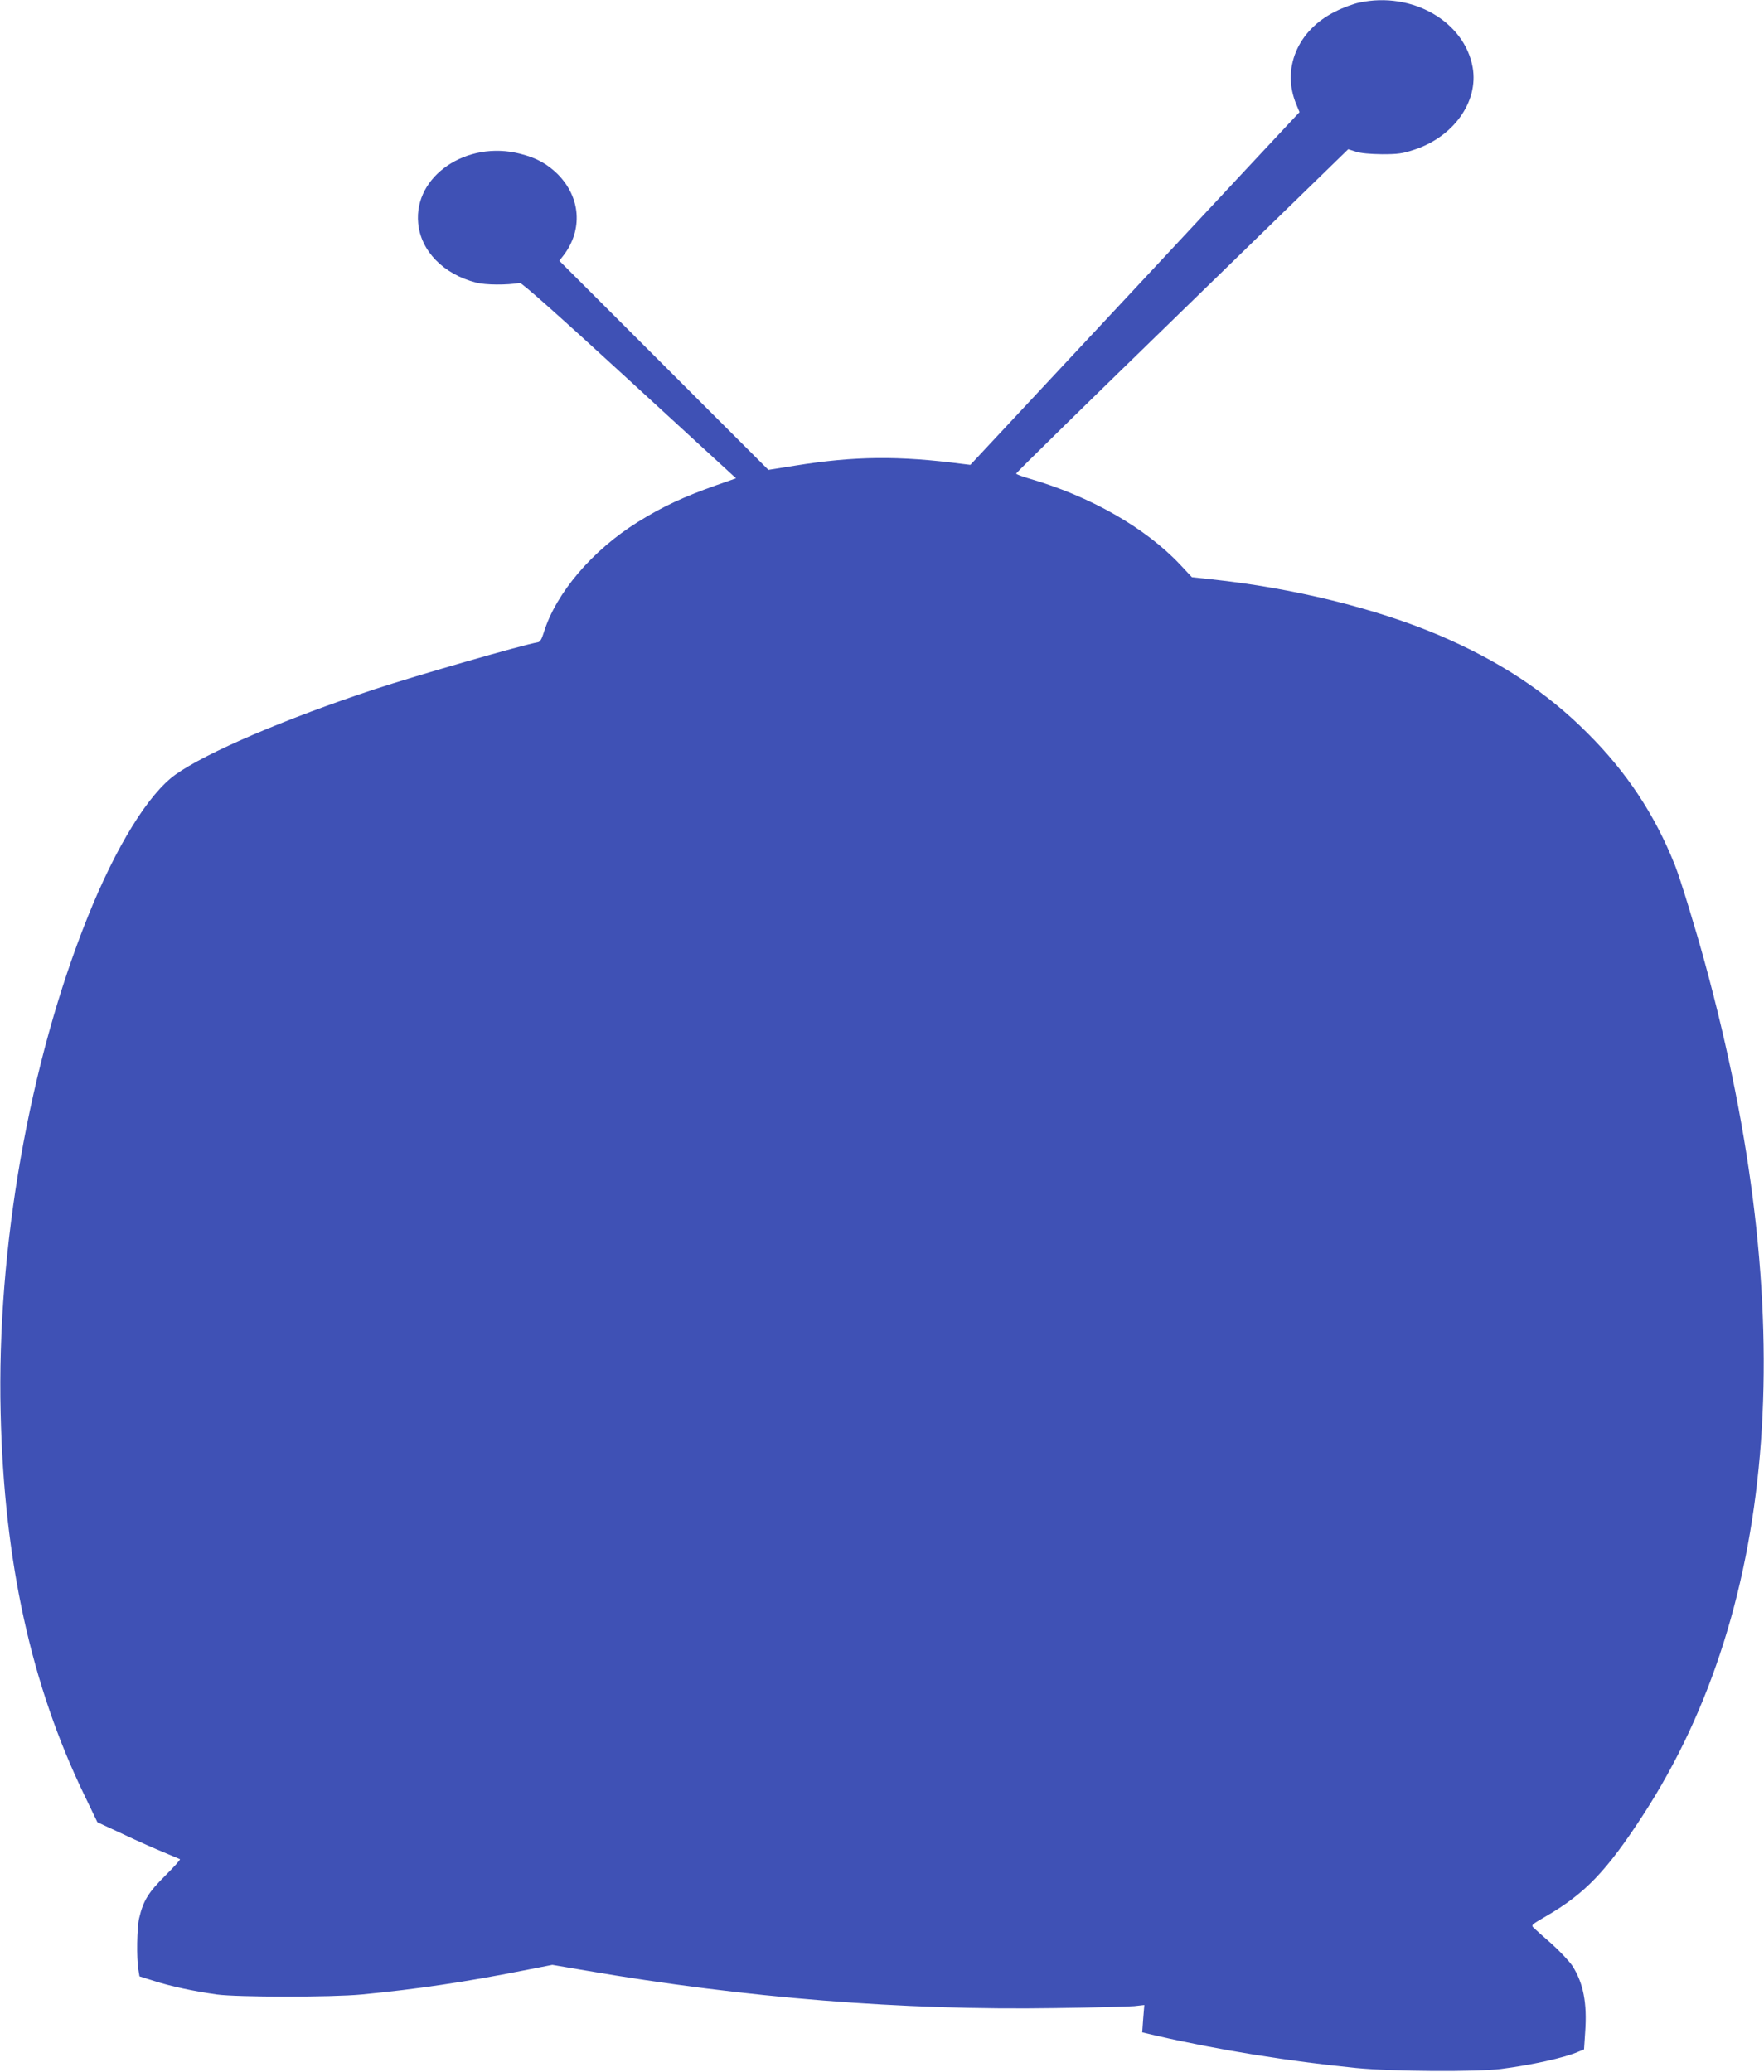 <?xml version="1.0" standalone="no"?>
<!DOCTYPE svg PUBLIC "-//W3C//DTD SVG 20010904//EN"
 "http://www.w3.org/TR/2001/REC-SVG-20010904/DTD/svg10.dtd">
<svg version="1.0" xmlns="http://www.w3.org/2000/svg"
 width="1090pt" height="1280pt" viewBox="0 0 1090 1280"
 preserveAspectRatio="xMidYMid meet">
<g transform="translate(0,1280) scale(0.1,-0.1)"
fill="#3f51b5" stroke="none">
<path d="M8400 12784 c-36 -7 -103 -32 -148 -55 -235 -115 -335 -356 -241
-576 l19 -46 -48 -51 c-26 -28 -484 -518 -1017 -1090 l-969 -1038 -50 6 c-391
51 -663 49 -1035 -11 l-163 -26 -646 646 -646 646 26 33 c121 159 106 359 -36
502 -65 64 -132 101 -232 126 -331 85 -658 -138 -630 -429 16 -172 156 -315
358 -367 57 -15 190 -16 270 -2 12 2 246 -206 677 -602 l659 -605 -117 -41
c-209 -74 -336 -133 -490 -229 -281 -175 -506 -439 -581 -683 -12 -40 -23 -58
-36 -60 -95 -16 -750 -205 -1009 -290 -553 -183 -1041 -392 -1230 -527 -167
-119 -367 -442 -543 -880 -361 -898 -563 -2046 -538 -3065 21 -918 189 -1682
518 -2362 l80 -166 162 -75 c88 -42 202 -92 251 -112 50 -21 93 -39 97 -41 4
-3 -37 -48 -91 -102 -104 -103 -136 -155 -161 -262 -14 -58 -17 -249 -5 -318
l7 -42 92 -29 c100 -32 237 -62 386 -83 127 -17 706 -18 895 0 335 32 641 77
999 148 l179 35 206 -35 c984 -169 1955 -247 2901 -232 234 3 453 9 488 12
l63 7 -7 -85 -6 -84 94 -22 c380 -87 814 -157 1228 -198 220 -22 745 -25 895
-6 192 25 388 68 477 106 l36 15 7 106 c13 180 -11 303 -79 410 -19 28 -76 89
-127 135 -52 45 -102 90 -112 100 -17 16 -14 19 72 69 244 141 378 280 604
628 842 1296 973 3102 381 5268 -58 212 -153 522 -184 599 -124 312 -297 574
-540 816 -253 254 -546 447 -919 606 -390 166 -904 292 -1406 345 l-120 13
-73 78 c-215 228 -555 422 -931 531 -45 13 -82 27 -82 31 -1 5 461 457 1026
1006 l1026 998 47 -15 c30 -10 88 -15 162 -16 97 0 127 4 196 27 245 79 401
297 364 509 -50 285 -375 471 -700 401z"/>
</g>
</svg>
